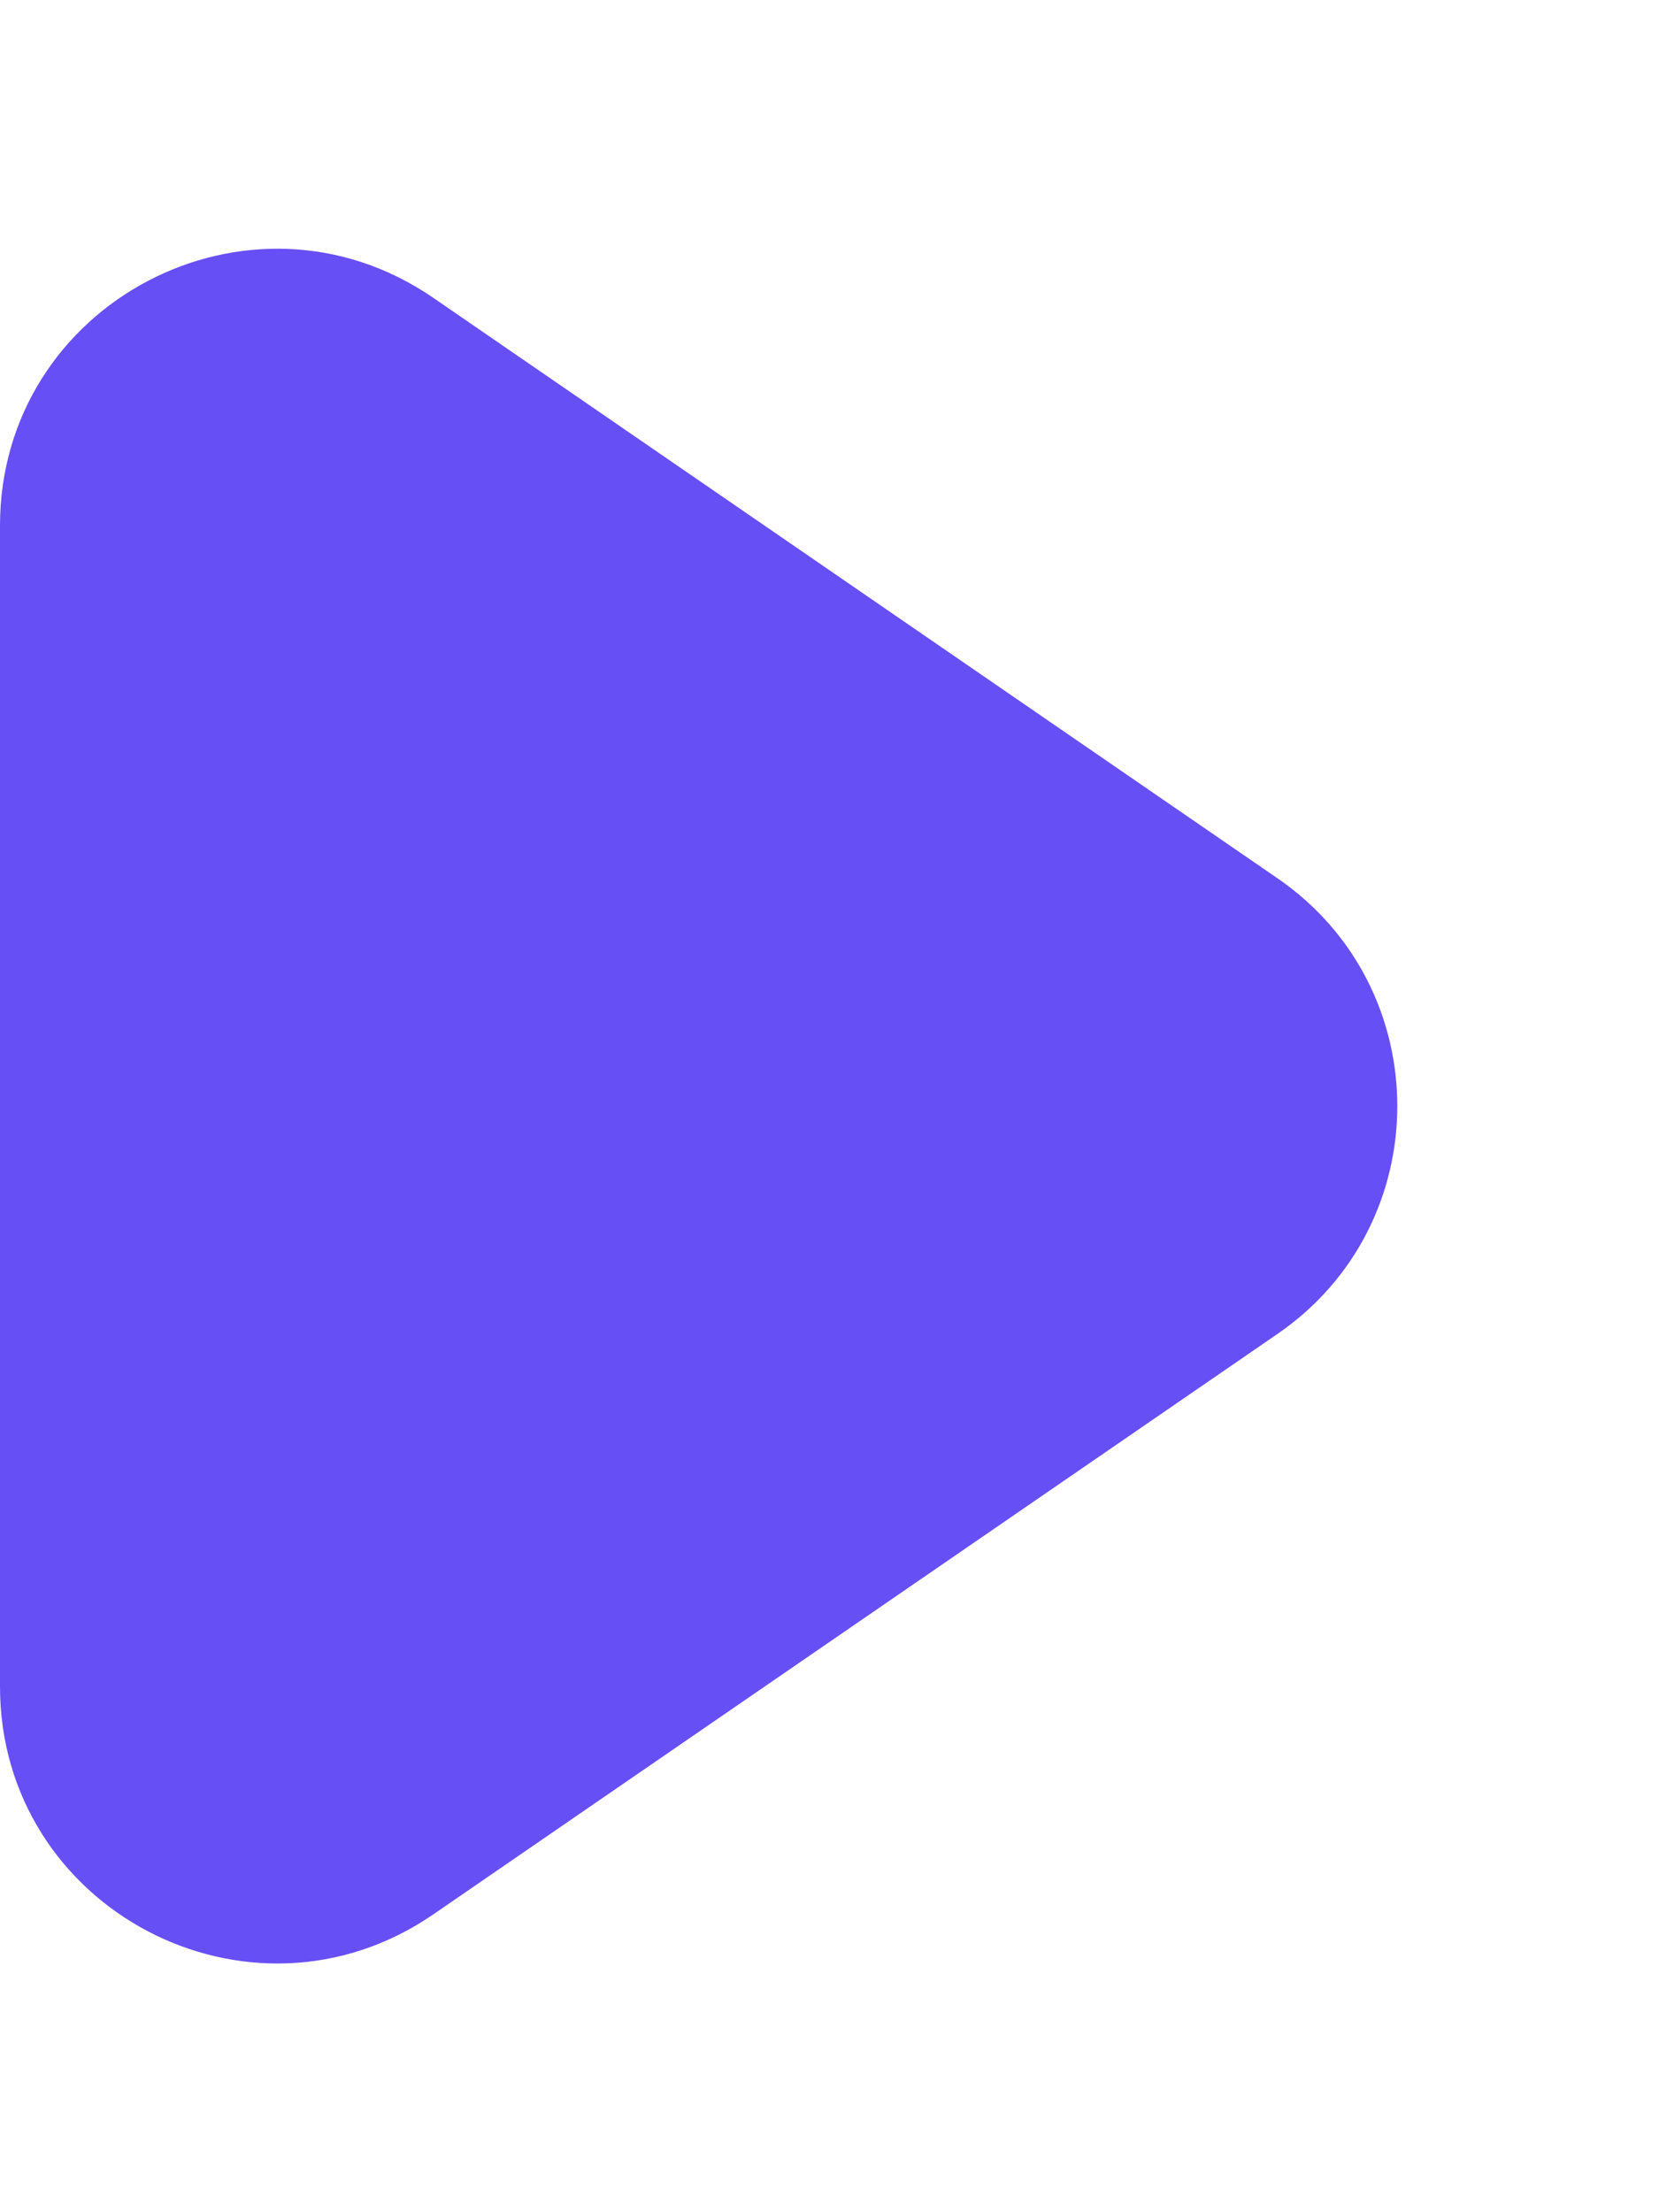 <svg width="6" height="8" viewBox="0 0 6 8" fill="none" xmlns="http://www.w3.org/2000/svg">
<path d="M0 6.099V1.901C0 1.096 0.903 0.621 1.567 1.077L4.62 3.176C5.198 3.573 5.198 4.427 4.62 4.824L1.567 6.923C0.903 7.379 0 6.904 0 6.099Z" fill="#674FF6"/>
</svg>
